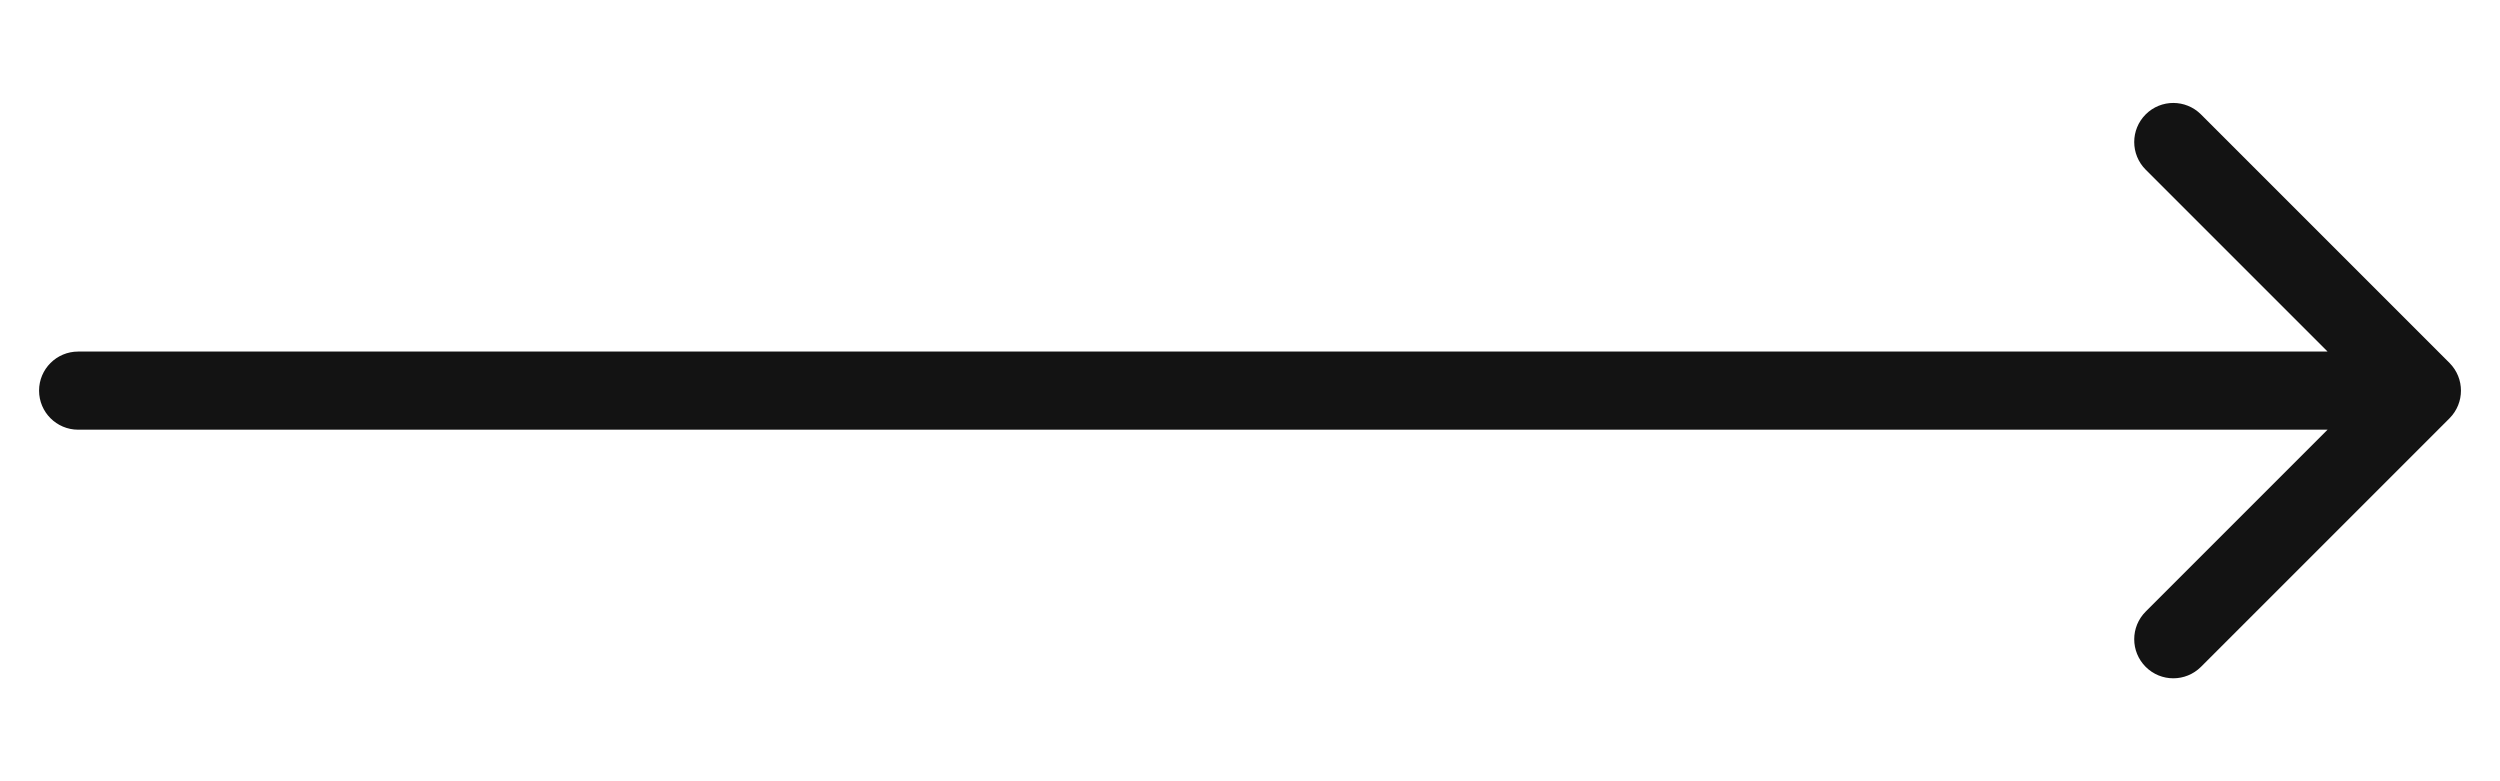 <?xml version="1.0" encoding="UTF-8"?> <svg xmlns="http://www.w3.org/2000/svg" width="32" height="10" viewBox="0 0 32 10" fill="none"><path d="M1 4.5C0.724 4.5 0.5 4.724 0.5 5C0.5 5.276 0.724 5.5 1 5.5L1 4.5ZM31.354 5.354C31.549 5.158 31.549 4.842 31.354 4.646L28.172 1.464C27.976 1.269 27.66 1.269 27.465 1.464C27.269 1.66 27.269 1.976 27.465 2.172L30.293 5L27.465 7.828C27.269 8.024 27.269 8.34 27.465 8.536C27.66 8.731 27.976 8.731 28.172 8.536L31.354 5.354ZM1 5.5L31 5.5V4.5L1 4.5L1 5.5Z" fill="#131313"></path></svg> 